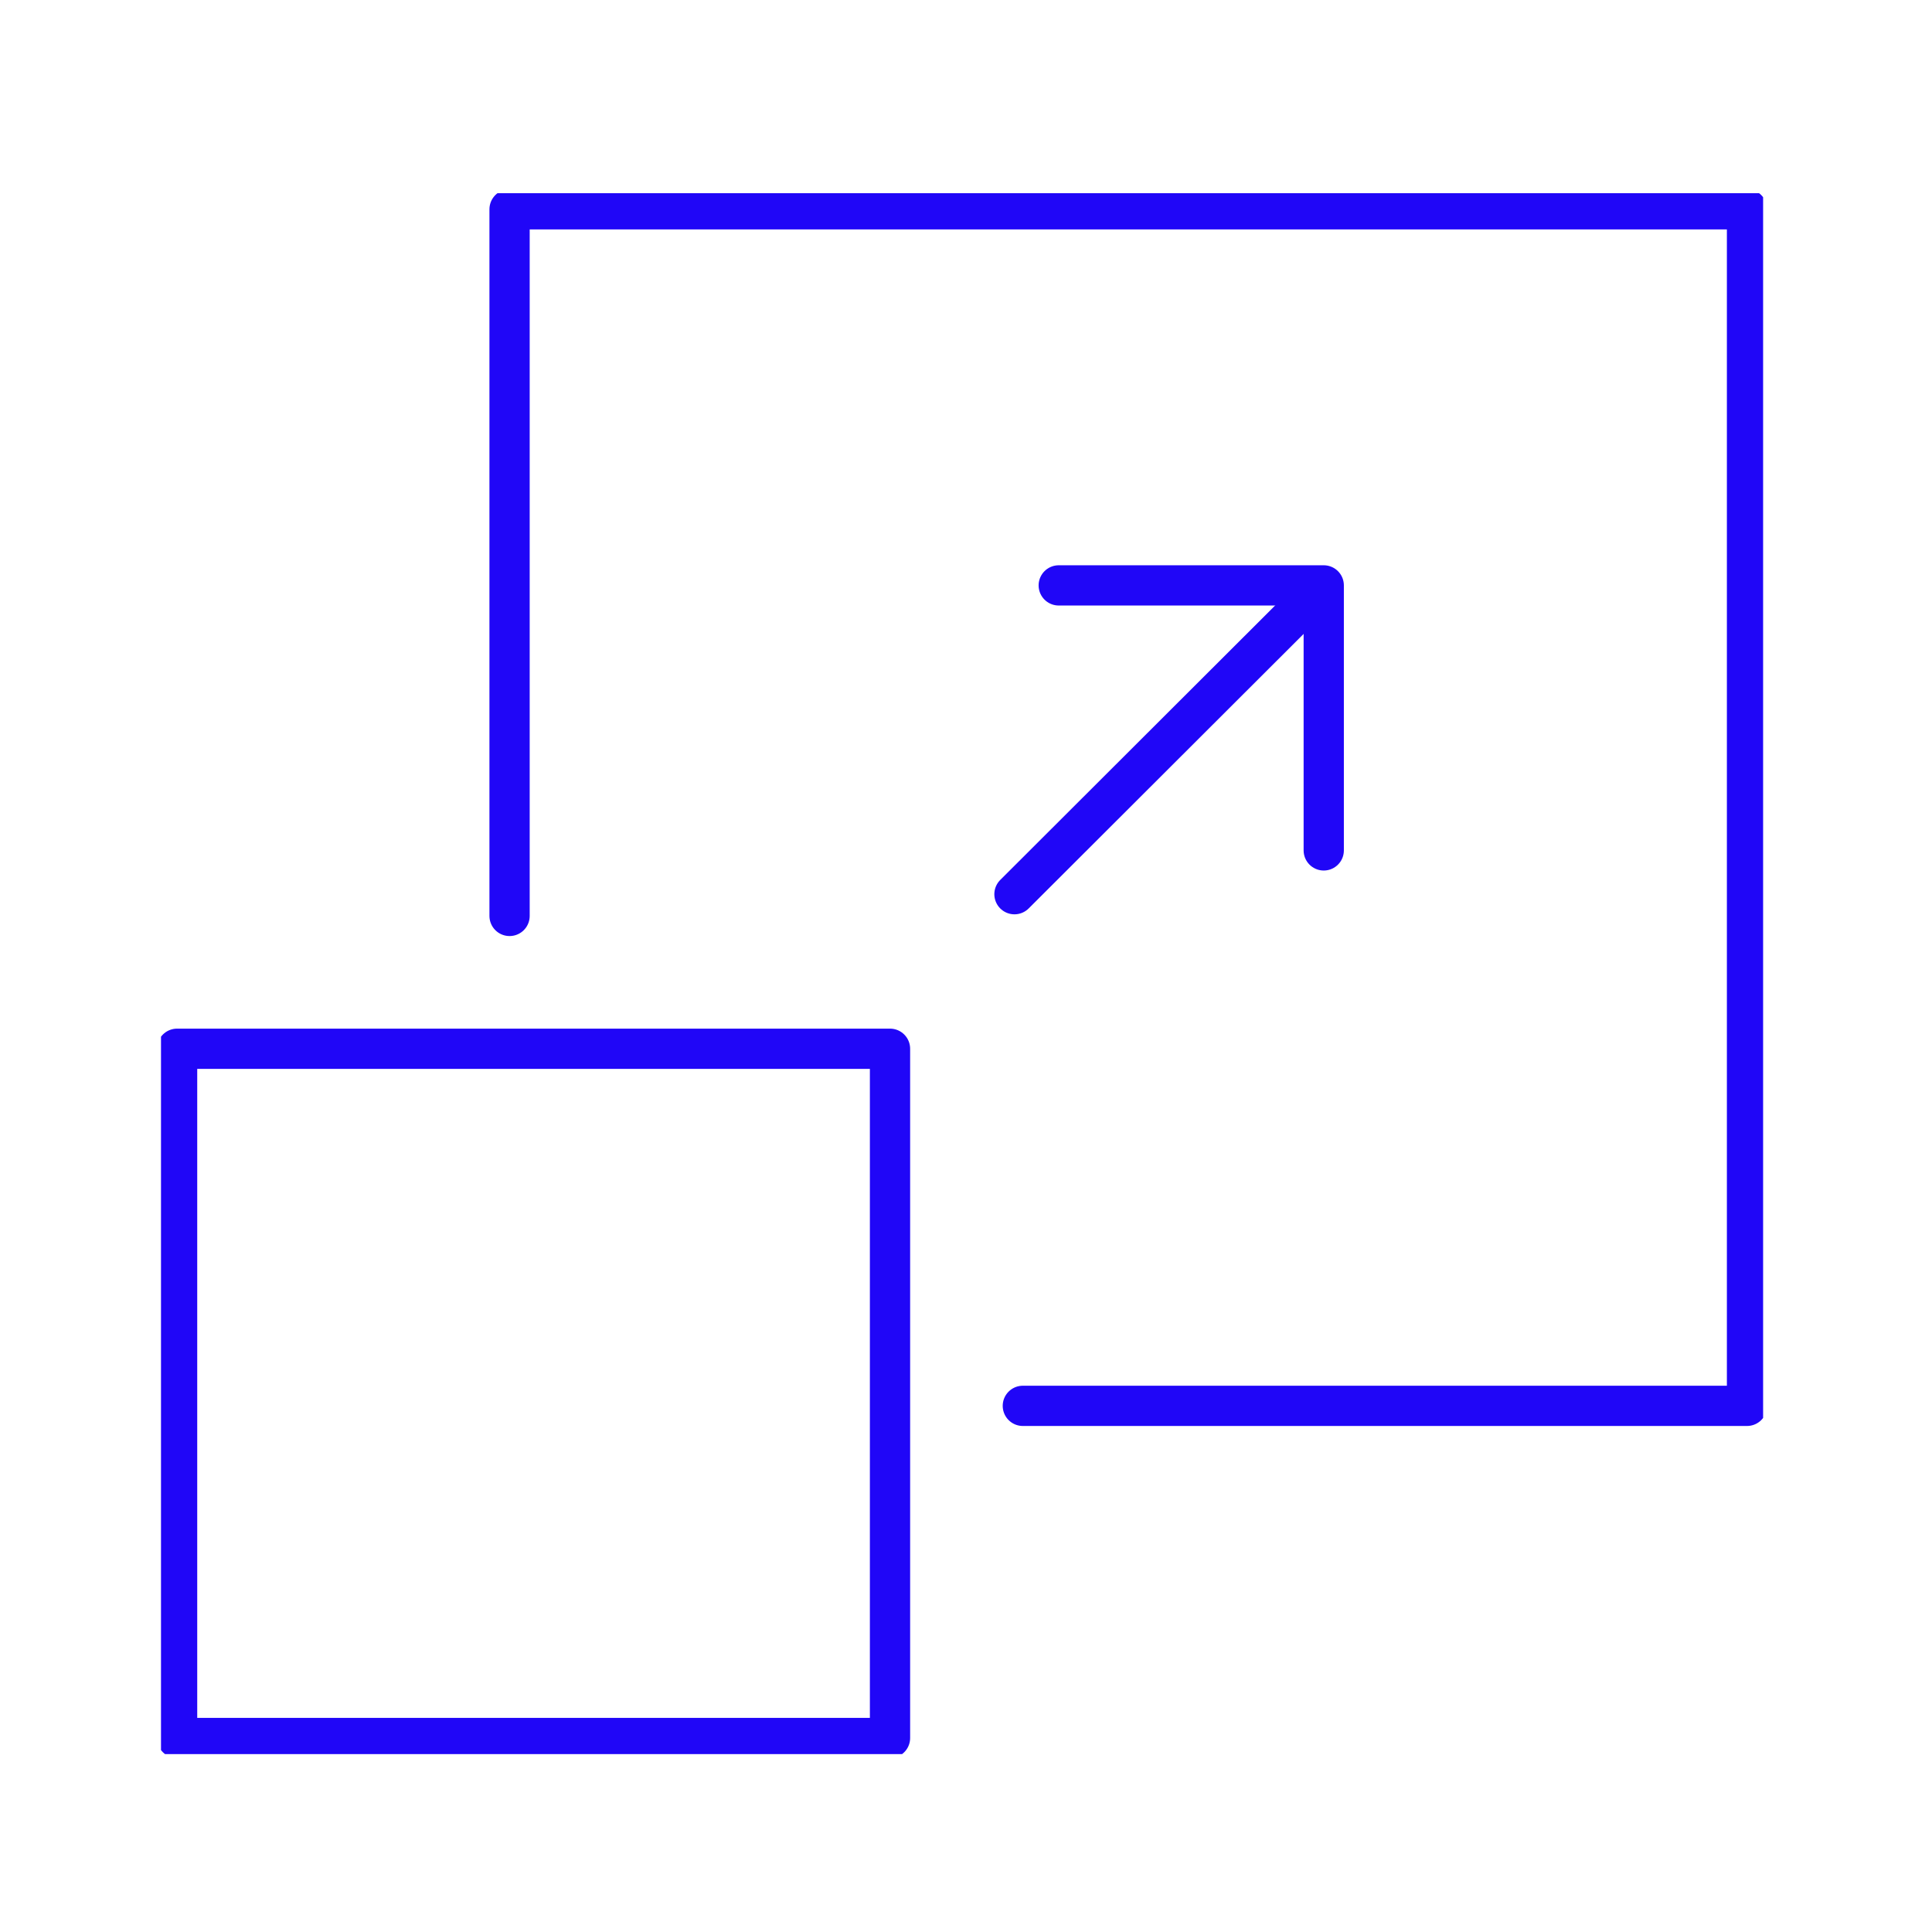 <svg width="120" height="120" viewBox="0 0 120 120" fill="none" xmlns="http://www.w3.org/2000/svg">
<g clip-path="url(#clip0_47_1120)">
<path d="M63.53 87.32H108.51V13H31.65V56.89" stroke="#2006F7" stroke-width="2.5" stroke-linecap="round" stroke-linejoin="round"/>
<path d="M55.28 65.14H11V107.95H55.28V65.14Z" stroke="#2006F7" stroke-width="2.5" stroke-linecap="round" stroke-linejoin="round"/>
<path d="M63.01 55.54L81.81 36.77" stroke="#2006F7" stroke-width="2.5" stroke-linecap="round" stroke-linejoin="round"/>
<path d="M65.76 36.36H82.22V52.82" stroke="#2006F7" stroke-width="2.5" stroke-linecap="round" stroke-linejoin="round"/>
</g>
<defs>
<clipPath id="clip0_47_1120">
<rect width="99.51" height="96.95" fill="white" transform="translate(10 12)"/>
</clipPath>
</defs>
</svg>
